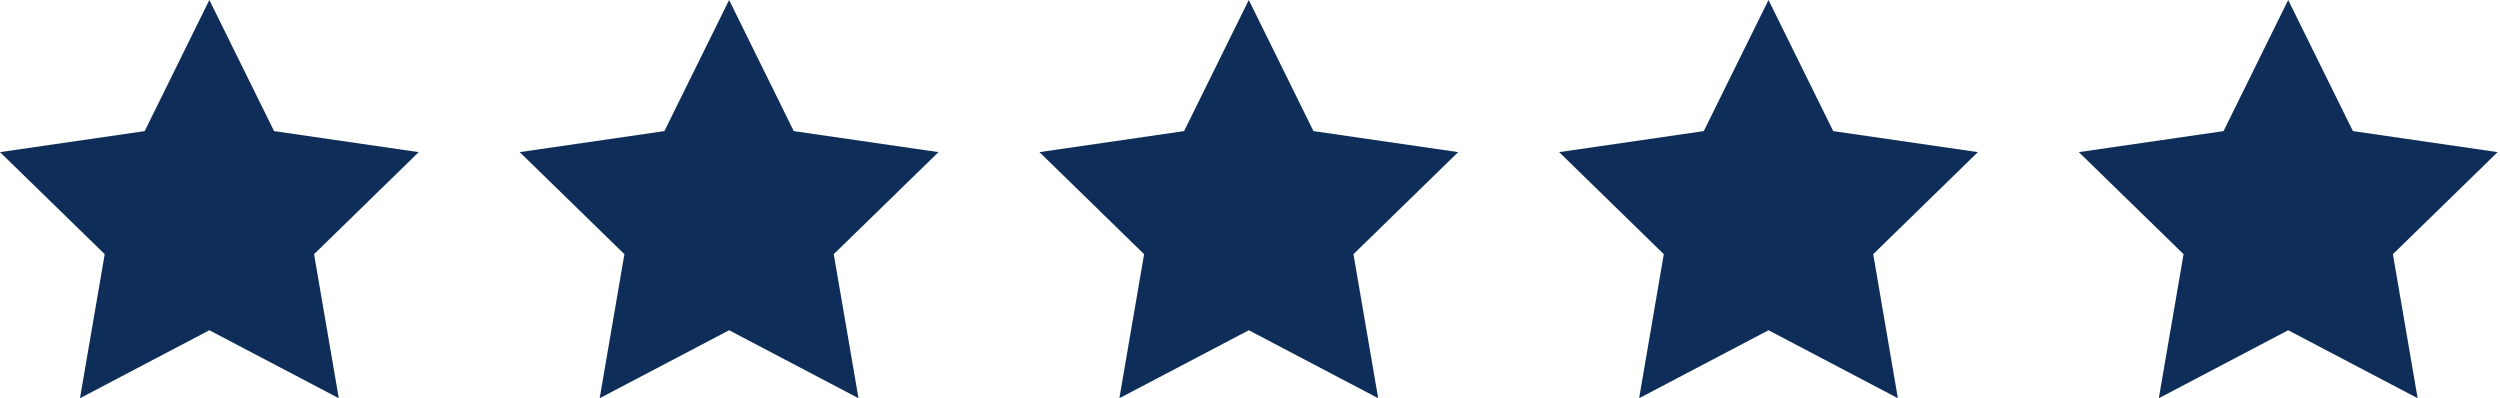 <?xml version="1.0" encoding="UTF-8" standalone="no"?><svg xmlns="http://www.w3.org/2000/svg" xmlns:xlink="http://www.w3.org/1999/xlink" data-name="Layer 2" fill="#0e2e59" height="6" preserveAspectRatio="xMidYMid meet" version="1" viewBox="0.0 0.0 37.7 6.0" width="37.7" zoomAndPan="magnify"><g data-name="Layer 1"><g id="change1_1"><path d="M4.133 1.977L3.157 0 2.182 1.977 0 2.294 1.579 3.833 1.206 6.005 3.157 4.98 5.109 6.005 4.736 3.833 6.314 2.294 4.133 1.977z"/><path d="M11.97 1.977L10.995 0 10.019 1.977 7.837 2.294 9.416 3.833 9.043 6.005 10.995 4.98 12.946 6.005 12.573 3.833 14.152 2.294 11.97 1.977z"/><path d="M19.807 1.977L18.832 0 17.856 1.977 15.675 2.294 17.253 3.833 16.88 6.005 18.832 4.98 20.783 6.005 20.41 3.833 21.989 2.294 19.807 1.977z"/><path d="M27.645 1.977L26.669 0 25.693 1.977 23.512 2.294 25.09 3.833 24.718 6.005 26.669 4.98 28.62 6.005 28.248 3.833 29.826 2.294 27.645 1.977z"/><path d="M37.664 2.294L35.482 1.977 34.506 0 33.531 1.977 31.349 2.294 32.928 3.833 32.555 6.005 34.506 4.98 36.458 6.005 36.085 3.833 37.664 2.294z"/></g></g></svg>
